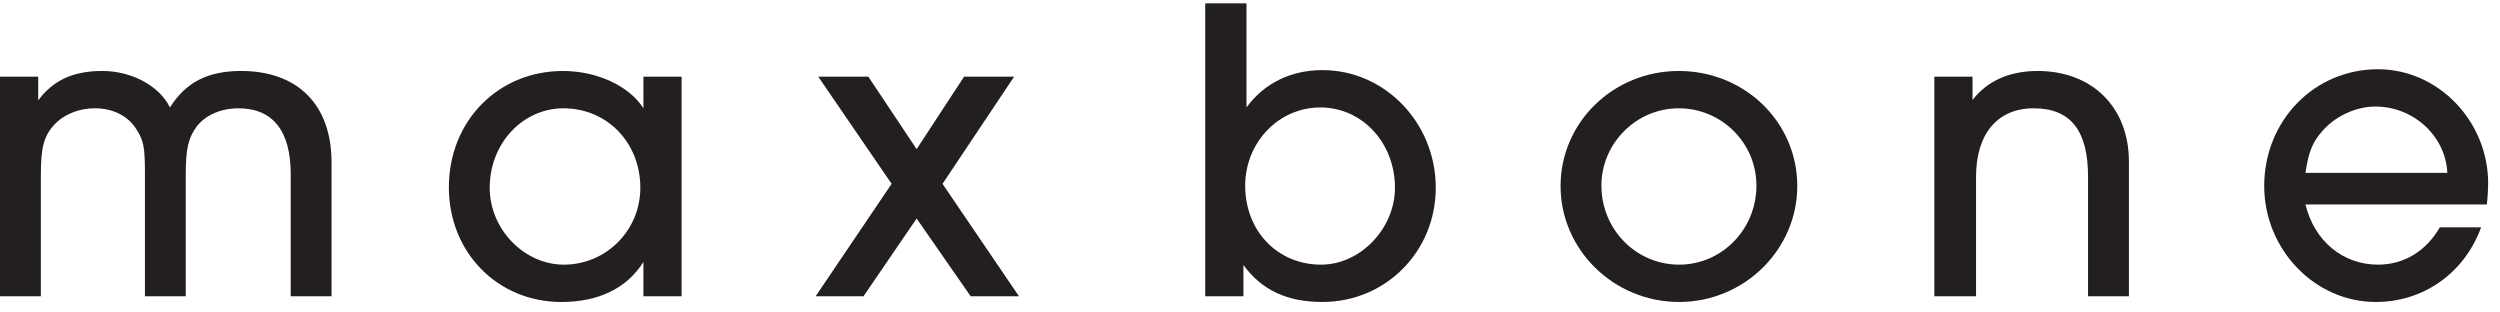 <svg width="192" height="24" viewBox="0 0 192 24" fill="none" xmlns="http://www.w3.org/2000/svg">
<path fill-rule="evenodd" clip-rule="evenodd" d="M22.327 22.753V13.377C22.327 10.039 20.944 8.318 18.314 8.318C16.998 8.318 15.818 8.823 15.144 9.668C14.469 10.545 14.266 11.421 14.266 13.377V22.753H11.131V13.377C11.131 11.252 11.029 10.781 10.457 9.903C9.816 8.891 8.67 8.317 7.286 8.317C6.038 8.317 4.892 8.79 4.15 9.599C3.374 10.441 3.138 11.352 3.138 13.376V22.752H0V5.89H2.934V7.711C4.081 6.158 5.632 5.45 7.858 5.45C10.117 5.45 12.244 6.598 13.052 8.251C14.266 6.327 15.952 5.45 18.516 5.45C22.867 5.45 25.463 8.048 25.463 12.465V22.752H22.327V22.753Z" fill="#231F20"/>
<path fill-rule="evenodd" clip-rule="evenodd" d="M49.414 22.753V20.123C48.132 22.145 45.973 23.192 43.107 23.192C38.216 23.192 34.473 19.381 34.473 14.388C34.473 9.297 38.251 5.451 43.241 5.451C45.839 5.451 48.335 6.599 49.414 8.318V5.89H52.348V22.752H49.414V22.753ZM37.61 14.421C37.61 17.593 40.24 20.325 43.31 20.325C46.548 20.325 49.178 17.693 49.178 14.421C49.178 10.948 46.615 8.318 43.276 8.318C40.14 8.318 37.61 11.015 37.61 14.421Z" fill="#231F20"/>
<path fill-rule="evenodd" clip-rule="evenodd" d="M77.883 5.89L72.386 14.118L78.255 22.752H74.546L70.397 16.783L66.317 22.752H62.64L68.476 14.118L62.843 5.89H66.688L70.397 11.454L74.039 5.89H77.883Z" fill="#231F20"/>
<path fill-rule="evenodd" clip-rule="evenodd" d="M92.561 22.753V0.257H95.731V8.251C97.081 6.396 99.137 5.384 101.566 5.384C106.355 5.384 110.267 9.431 110.267 14.421C110.267 19.312 106.423 23.191 101.566 23.191C98.835 23.191 96.912 22.28 95.495 20.357V22.751H92.561L92.561 22.753ZM95.631 14.253C95.631 17.761 98.126 20.325 101.464 20.325C104.467 20.325 107.132 17.559 107.132 14.422C107.132 10.949 104.602 8.252 101.399 8.252C98.193 8.252 95.631 10.949 95.631 14.253Z" fill="#231F20"/>
<path fill-rule="evenodd" clip-rule="evenodd" d="M138.031 14.287C138.031 19.178 133.95 23.191 128.958 23.191C123.933 23.191 119.852 19.178 119.852 14.287C119.852 9.397 123.899 5.451 128.925 5.451C133.983 5.451 138.031 9.363 138.031 14.287H138.031ZM122.989 14.253C122.989 17.625 125.653 20.325 128.957 20.325C132.229 20.325 134.893 17.625 134.893 14.253C134.893 10.982 132.229 8.318 128.925 8.318C125.653 8.318 122.989 11.015 122.989 14.253Z" fill="#231F20"/>
<path fill-rule="evenodd" clip-rule="evenodd" d="M160.361 22.753V13.579C160.361 10.005 159.013 8.318 156.178 8.318C153.414 8.318 151.76 10.274 151.76 13.579V22.753H148.557V5.89H151.49V7.677C152.604 6.227 154.325 5.45 156.483 5.45C160.698 5.45 163.499 8.251 163.499 12.398V22.752H160.361L160.361 22.753Z" fill="#231F20"/>
<path fill-rule="evenodd" clip-rule="evenodd" d="M190.551 17.457C189.271 20.965 186.133 23.192 182.457 23.192C177.769 23.192 173.891 19.144 173.891 14.287C173.891 9.263 177.736 5.317 182.626 5.317C187.248 5.317 191.091 9.298 191.091 14.085C191.091 14.422 191.059 15.097 190.99 15.703H177.061C177.736 18.504 179.928 20.325 182.625 20.325C184.615 20.325 186.302 19.312 187.382 17.457H190.551ZM187.956 13.276C187.821 10.442 185.358 8.183 182.424 8.183C180.974 8.183 179.387 8.891 178.376 10.039C177.6 10.915 177.297 11.657 177.061 13.276L187.956 13.276Z" fill="#231F20"/>
</svg>
